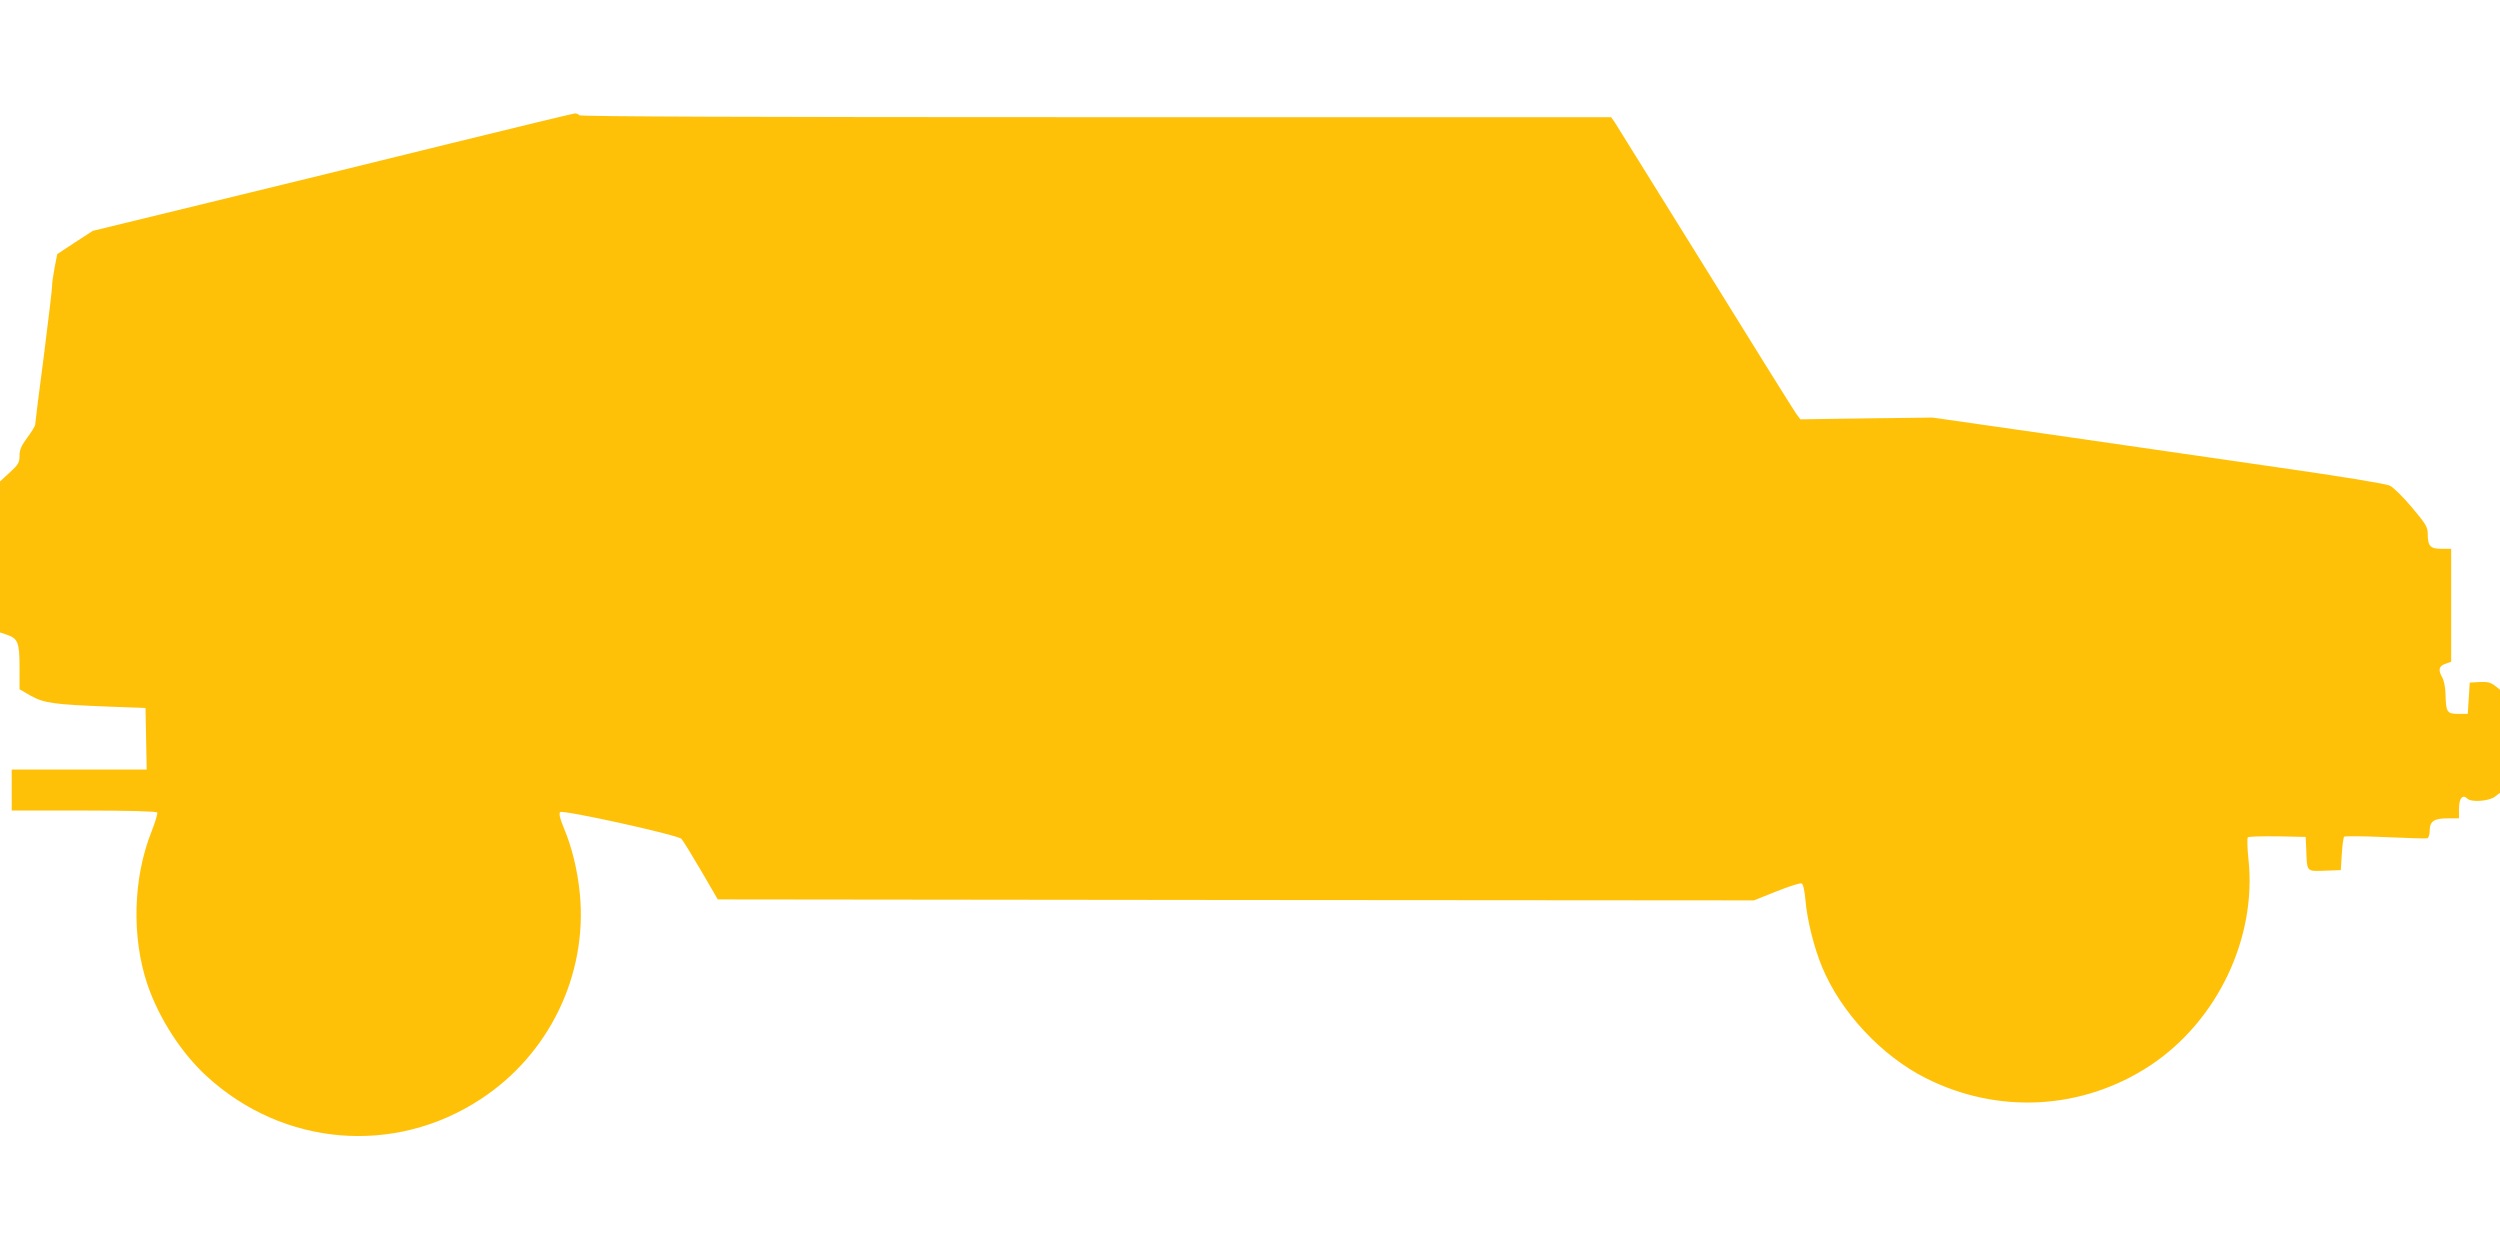 <?xml version="1.0" standalone="no"?>
<!DOCTYPE svg PUBLIC "-//W3C//DTD SVG 20010904//EN"
 "http://www.w3.org/TR/2001/REC-SVG-20010904/DTD/svg10.dtd">
<svg version="1.0" xmlns="http://www.w3.org/2000/svg"
 width="1280pt" height="640pt" viewBox="0 0 1280 640"
 preserveAspectRatio="xMidYMid meet">
<g transform="translate(0,640) scale(0.1,-0.1)"
fill="#ffc107" stroke="none">
<path d="M2300 5664 c-344 -85 -895 -220 -1225 -300 l-600 -146 -91 -59 -91
-60 -14 -72 c-7 -40 -13 -79 -12 -87 1 -8 -18 -169 -42 -358 -25 -189 -45
-349 -45 -356 0 -7 -18 -37 -40 -66 -31 -42 -40 -63 -40 -93 0 -35 -6 -46 -50
-86 l-50 -46 0 -387 0 -386 35 -12 c57 -19 65 -40 65 -166 l0 -113 57 -33 c68
-38 117 -45 403 -56 l185 -7 3 -157 3 -158 -346 0 -345 0 0 -105 0 -105 369 0
c234 0 372 -4 376 -10 3 -5 -10 -49 -29 -97 -95 -238 -103 -542 -21 -784 59
-173 174 -351 303 -469 392 -360 962 -408 1404 -117 350 229 546 635 507 1049
-12 121 -39 235 -81 336 -22 52 -27 77 -20 84 13 13 599 -116 621 -137 7 -7
52 -80 100 -162 l86 -148 2653 -3 2652 -2 115 46 c63 25 121 44 129 41 8 -3
15 -33 20 -86 8 -99 44 -244 85 -342 96 -232 306 -456 531 -569 371 -187 803
-163 1148 64 345 228 548 654 504 1058 -6 56 -7 107 -3 111 4 4 72 6 152 5
l144 -3 3 -65 c4 -116 0 -111 95 -108 l82 3 5 82 c3 45 8 85 12 89 4 4 99 3
210 -2 112 -5 209 -8 216 -6 6 2 12 19 12 37 0 50 21 65 91 65 l59 0 0 50 c0
53 19 75 43 51 20 -20 111 -13 141 10 l26 20 0 264 0 264 -27 21 c-21 16 -38
20 -77 18 l-51 -3 -5 -80 -5 -80 -50 0 c-57 0 -62 9 -64 105 -1 30 -8 66 -16
80 -23 40 -18 60 15 71 l30 11 0 289 0 289 -50 0 c-57 0 -70 14 -70 77 0 34
-10 51 -81 135 -44 53 -96 104 -114 112 -19 9 -262 49 -586 95 -305 44 -824
119 -1154 167 l-600 86 -338 -4 -339 -5 -23 31 c-12 17 -222 353 -465 746
-244 393 -452 727 -462 743 l-19 27 -2639 0 c-1748 0 -2641 3 -2645 10 -3 6
-14 10 -23 9 -9 -1 -298 -70 -642 -155z"/>
</g>
</svg>
